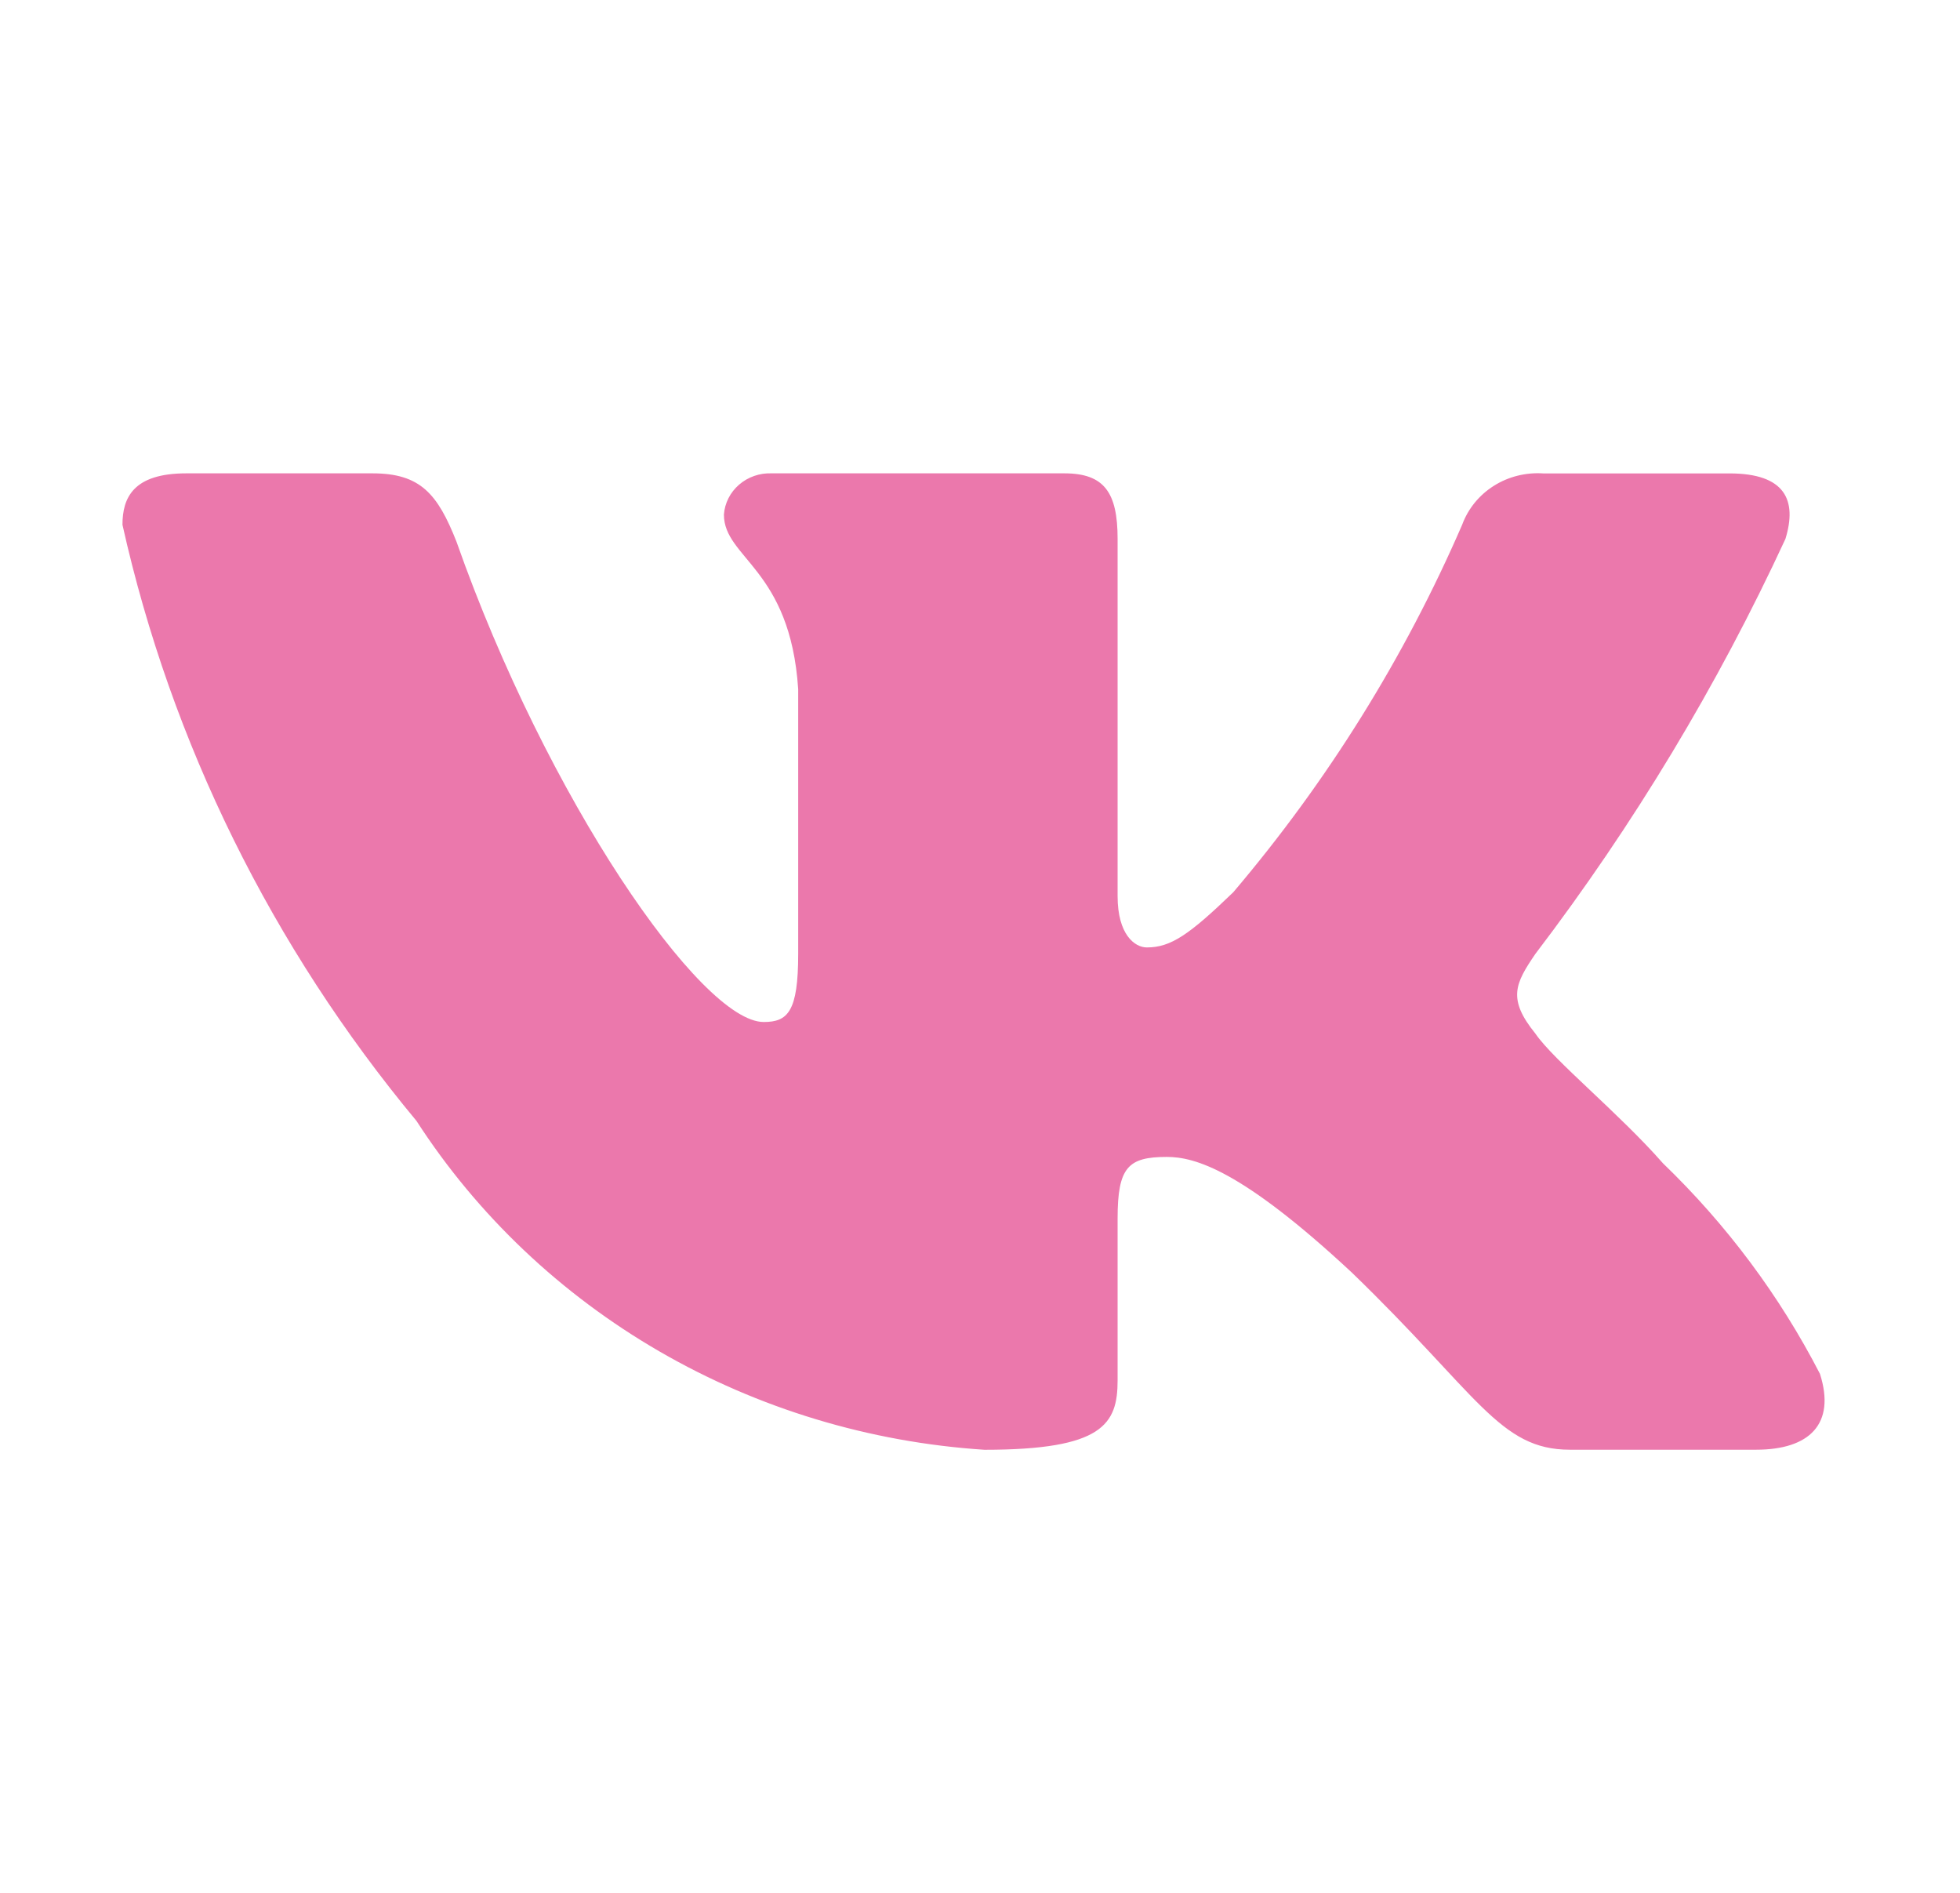 <?xml version="1.0" encoding="UTF-8"?> <svg xmlns="http://www.w3.org/2000/svg" width="29" height="28" viewBox="0 0 29 28" fill="none"><path d="M25.984 21.445H23.227C22.184 21.445 21.87 20.629 20 18.823C18.367 17.303 17.677 17.114 17.264 17.114C16.692 17.114 16.536 17.265 16.536 18.025V20.419C16.536 21.067 16.319 21.446 14.566 21.446C12.867 21.335 11.218 20.837 9.757 19.991C8.296 19.145 7.064 17.976 6.162 16.581C4.023 14.008 2.533 10.989 1.812 7.763C1.812 7.364 1.97 7.002 2.757 7.002H5.512C6.221 7.002 6.475 7.307 6.753 8.01C8.091 11.811 10.373 15.118 11.3 15.118C11.656 15.118 11.81 14.966 11.81 14.111V10.195C11.693 8.409 10.711 8.259 10.711 7.612C10.723 7.442 10.804 7.283 10.936 7.169C11.068 7.055 11.241 6.995 11.418 7.002H15.748C16.34 7.002 16.536 7.287 16.536 7.971V13.256C16.536 13.826 16.79 14.015 16.969 14.015C17.324 14.015 17.597 13.826 18.248 13.198C19.644 11.554 20.784 9.723 21.634 7.762C21.721 7.526 21.885 7.324 22.102 7.187C22.318 7.05 22.576 6.986 22.834 7.003H25.59C26.417 7.003 26.592 7.402 26.417 7.972C25.414 10.14 24.174 12.198 22.717 14.111C22.419 14.548 22.301 14.776 22.717 15.289C22.99 15.688 23.956 16.468 24.605 17.208C25.55 18.118 26.334 19.171 26.928 20.323C27.165 21.065 26.771 21.445 25.984 21.445Z" fill="#EB78AC"></path></svg> 